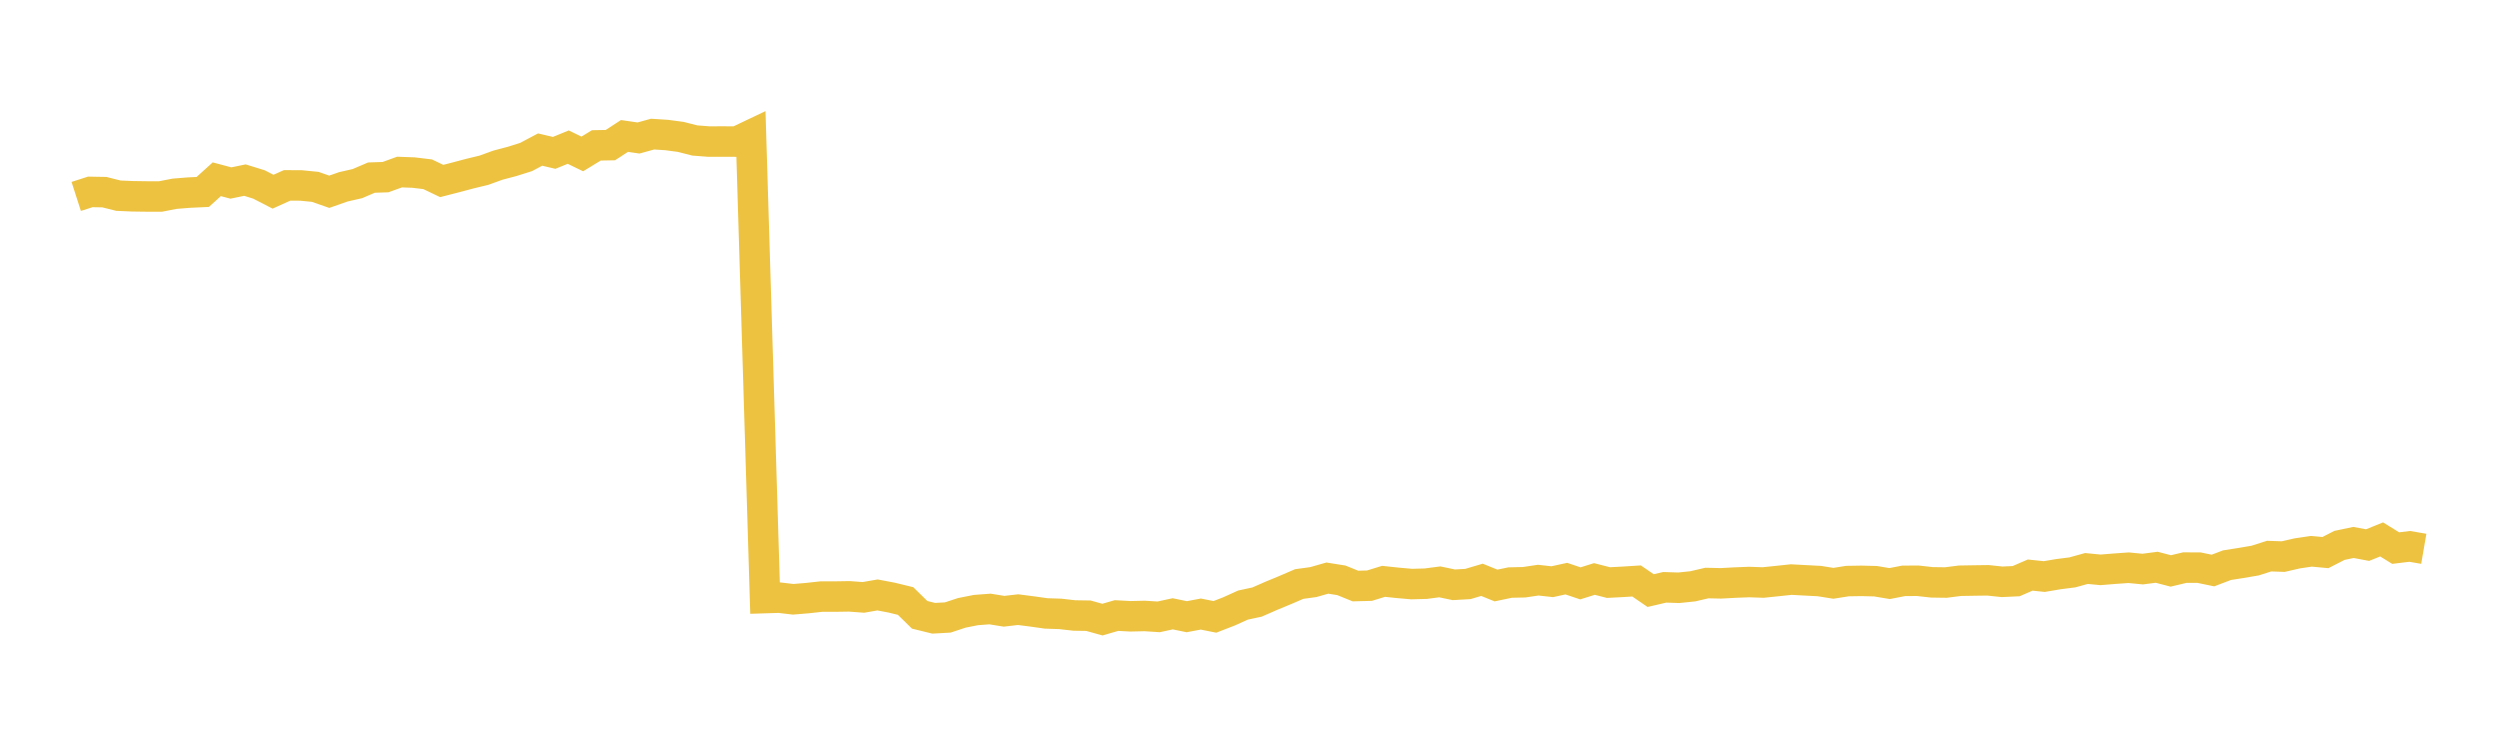 <svg width="164" height="48" xmlns="http://www.w3.org/2000/svg" xmlns:xlink="http://www.w3.org/1999/xlink"><path fill="none" stroke="rgb(237,194,64)" stroke-width="2" d="M5,12.886L5.922,12.589L6.844,12.605L7.766,12.836L8.689,12.876L9.611,12.889L10.533,12.889L11.455,12.71L12.377,12.636L13.299,12.592L14.222,11.759L15.144,12.006L16.066,11.815L16.988,12.101L17.91,12.576L18.832,12.161L19.754,12.167L20.677,12.258L21.599,12.58L22.521,12.256L23.443,12.046L24.365,11.651L25.287,11.621L26.21,11.287L27.132,11.321L28.054,11.432L28.976,11.873L29.898,11.636L30.82,11.391L31.743,11.168L32.665,10.834L33.587,10.591L34.509,10.301L35.431,9.812L36.353,10.028L37.275,9.652L38.198,10.099L39.12,9.537L40.042,9.52L40.964,8.919L41.886,9.053L42.808,8.798L43.731,8.857L44.653,8.98L45.575,9.215L46.497,9.287L47.419,9.284L48.341,9.289L49.263,8.851L50.186,39.234L51.108,39.205L52.03,39.313L52.952,39.237L53.874,39.136L54.796,39.135L55.719,39.121L56.641,39.189L57.563,39.028L58.485,39.203L59.407,39.427L60.329,40.332L61.251,40.559L62.174,40.507L63.096,40.203L64.018,40.02L64.94,39.95L65.862,40.099L66.784,39.993L67.707,40.111L68.629,40.241L69.551,40.271L70.473,40.376L71.395,40.39L72.317,40.646L73.24,40.38L74.162,40.429L75.084,40.407L76.006,40.466L76.928,40.266L77.85,40.456L78.772,40.282L79.695,40.467L80.617,40.11L81.539,39.693L82.461,39.495L83.383,39.091L84.305,38.709L85.228,38.312L86.15,38.186L87.072,37.923L87.994,38.07L88.916,38.444L89.838,38.42L90.76,38.136L91.683,38.234L92.605,38.315L93.527,38.29L94.449,38.17L95.371,38.363L96.293,38.31L97.216,38.036L98.138,38.409L99.06,38.216L99.982,38.195L100.904,38.058L101.826,38.16L102.749,37.958L103.671,38.269L104.593,37.981L105.515,38.217L106.437,38.169L107.359,38.111L108.281,38.743L109.204,38.528L110.126,38.558L111.048,38.462L111.97,38.247L112.892,38.267L113.814,38.217L114.737,38.181L115.659,38.213L116.581,38.118L117.503,38.02L118.425,38.07L119.347,38.118L120.269,38.265L121.192,38.119L122.114,38.104L123.036,38.128L123.958,38.282L124.88,38.103L125.802,38.098L126.725,38.201L127.647,38.214L128.569,38.097L129.491,38.081L130.413,38.069L131.335,38.167L132.257,38.124L133.18,37.725L134.102,37.822L135.024,37.666L135.946,37.548L136.868,37.293L137.79,37.382L138.713,37.308L139.635,37.242L140.557,37.332L141.479,37.212L142.401,37.454L143.323,37.235L144.246,37.236L145.168,37.427L146.09,37.076L147.012,36.931L147.934,36.774L148.856,36.481L149.778,36.513L150.701,36.301L151.623,36.164L152.545,36.25L153.467,35.778L154.389,35.585L155.311,35.759L156.234,35.386L157.156,35.955L158.078,35.843L159,36.002"></path></svg>